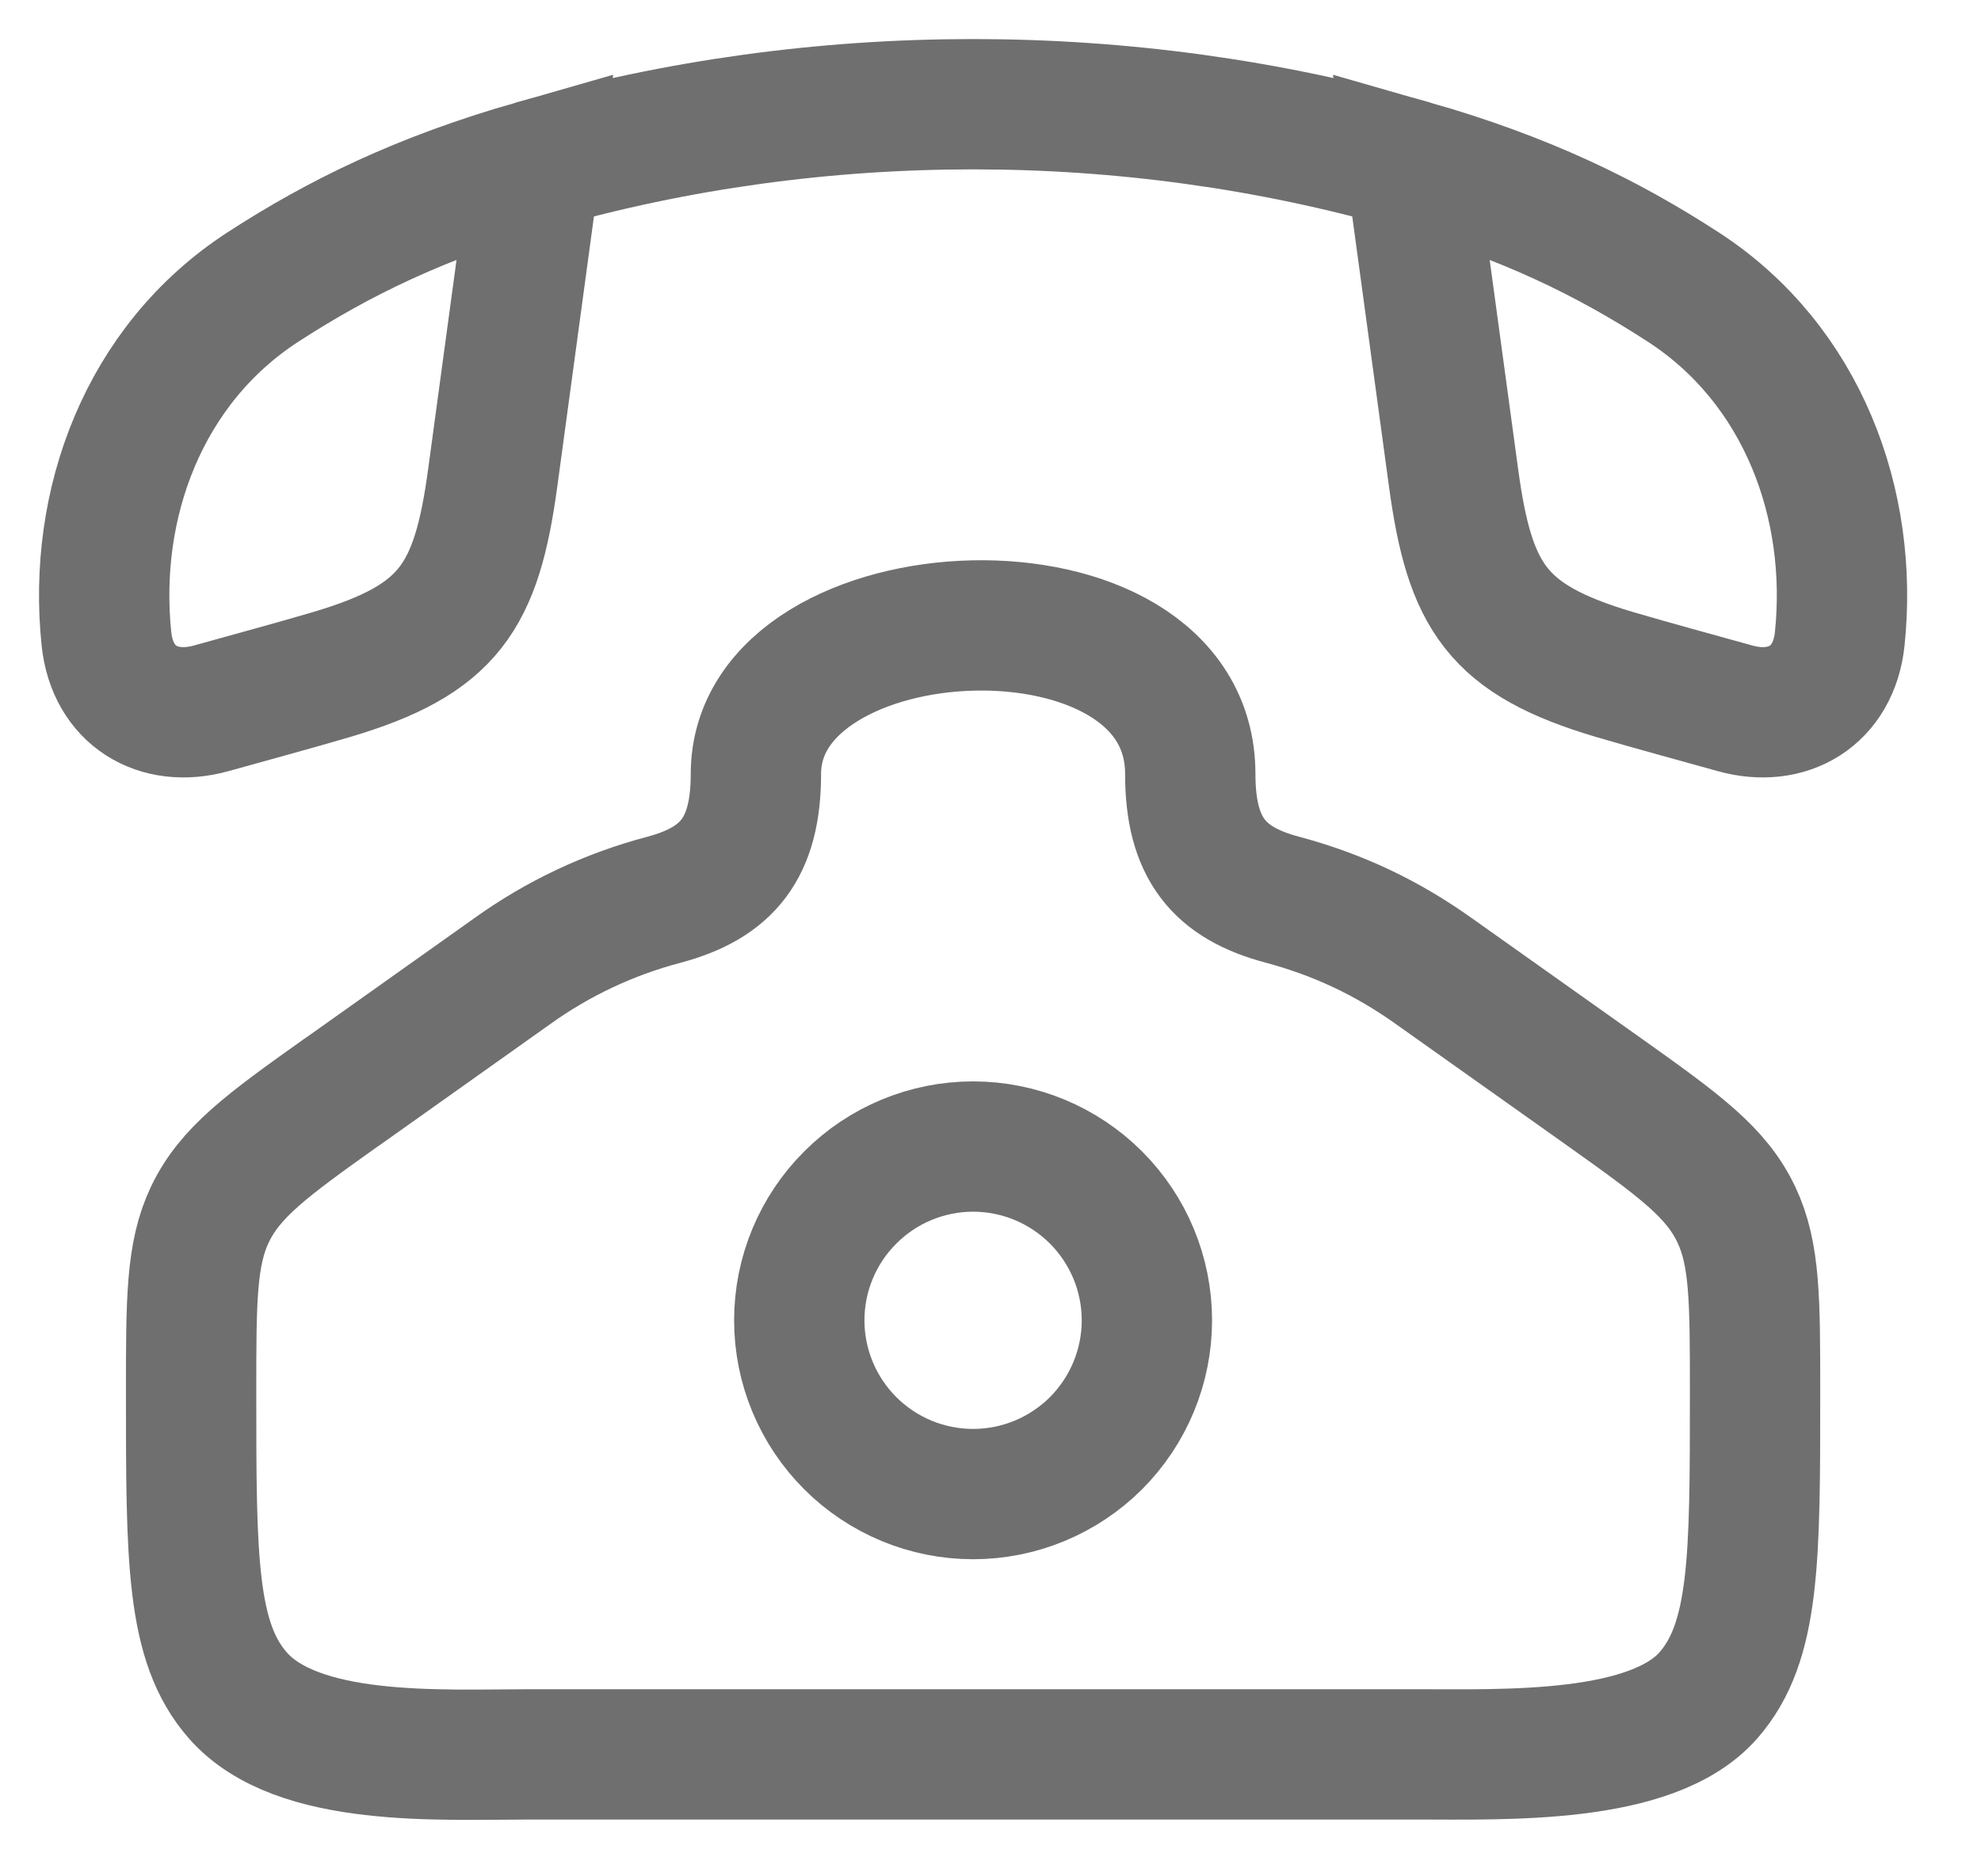 <?xml version="1.0" encoding="utf-8"?>
<svg xmlns="http://www.w3.org/2000/svg" fill="none" height="100%" overflow="visible" preserveAspectRatio="none" style="display: block;" viewBox="0 0 19 18" width="100%">
<g id="Group">
<path d="M3.283 10.474L4.911 9.318C5.35 9.002 5.843 8.77 6.366 8.632C6.976 8.47 7.25 8.136 7.25 7.425C7.25 5.621 11.416 5.43 11.416 7.425C11.416 8.136 11.69 8.47 12.3 8.631C12.835 8.775 13.3 8.994 13.755 9.318L15.383 10.473C16.119 10.996 16.462 11.249 16.653 11.651C16.833 12.03 16.833 12.473 16.833 13.36C16.833 14.955 16.833 15.752 16.386 16.263C15.845 16.882 14.44 16.83 13.576 16.83H5.09C4.226 16.83 2.849 16.915 2.28 16.263C1.833 15.752 1.833 14.955 1.833 13.36C1.833 12.473 1.833 12.03 2.013 11.651C2.205 11.25 2.546 10.996 3.283 10.473" id="Vector" stroke="#6F6F6F" stroke-linecap="round" stroke-width="1.25"/>
<path d="M5.133 1.581C4.035 1.895 3.245 2.284 2.521 2.754C1.377 3.497 0.886 4.836 1.021 6.129C1.078 6.675 1.517 6.937 2.026 6.795C2.412 6.687 2.799 6.583 3.183 6.47C4.306 6.136 4.57 5.731 4.726 4.582L5.133 1.581ZM5.133 1.581C7.849 0.806 10.817 0.806 13.533 1.581M13.533 1.581C14.632 1.895 15.421 2.284 16.145 2.754C17.289 3.497 17.78 4.836 17.645 6.129C17.588 6.675 17.149 6.937 16.641 6.795C16.255 6.687 15.867 6.583 15.483 6.47C14.361 6.136 14.097 5.731 13.941 4.582L13.533 1.581ZM11 12.666C11 13.108 10.824 13.532 10.512 13.845C10.199 14.157 9.775 14.333 9.333 14.333C8.891 14.333 8.467 14.157 8.155 13.845C7.842 13.532 7.666 13.108 7.666 12.666C7.666 12.224 7.842 11.8 8.155 11.488C8.467 11.175 8.891 10.999 9.333 10.999C9.775 10.999 10.199 11.175 10.512 11.488C10.824 11.8 11 12.224 11 12.666Z" id="Vector_2" stroke="#6F6F6F" stroke-linecap="round" stroke-width="1.25"/>
</g>
</svg>